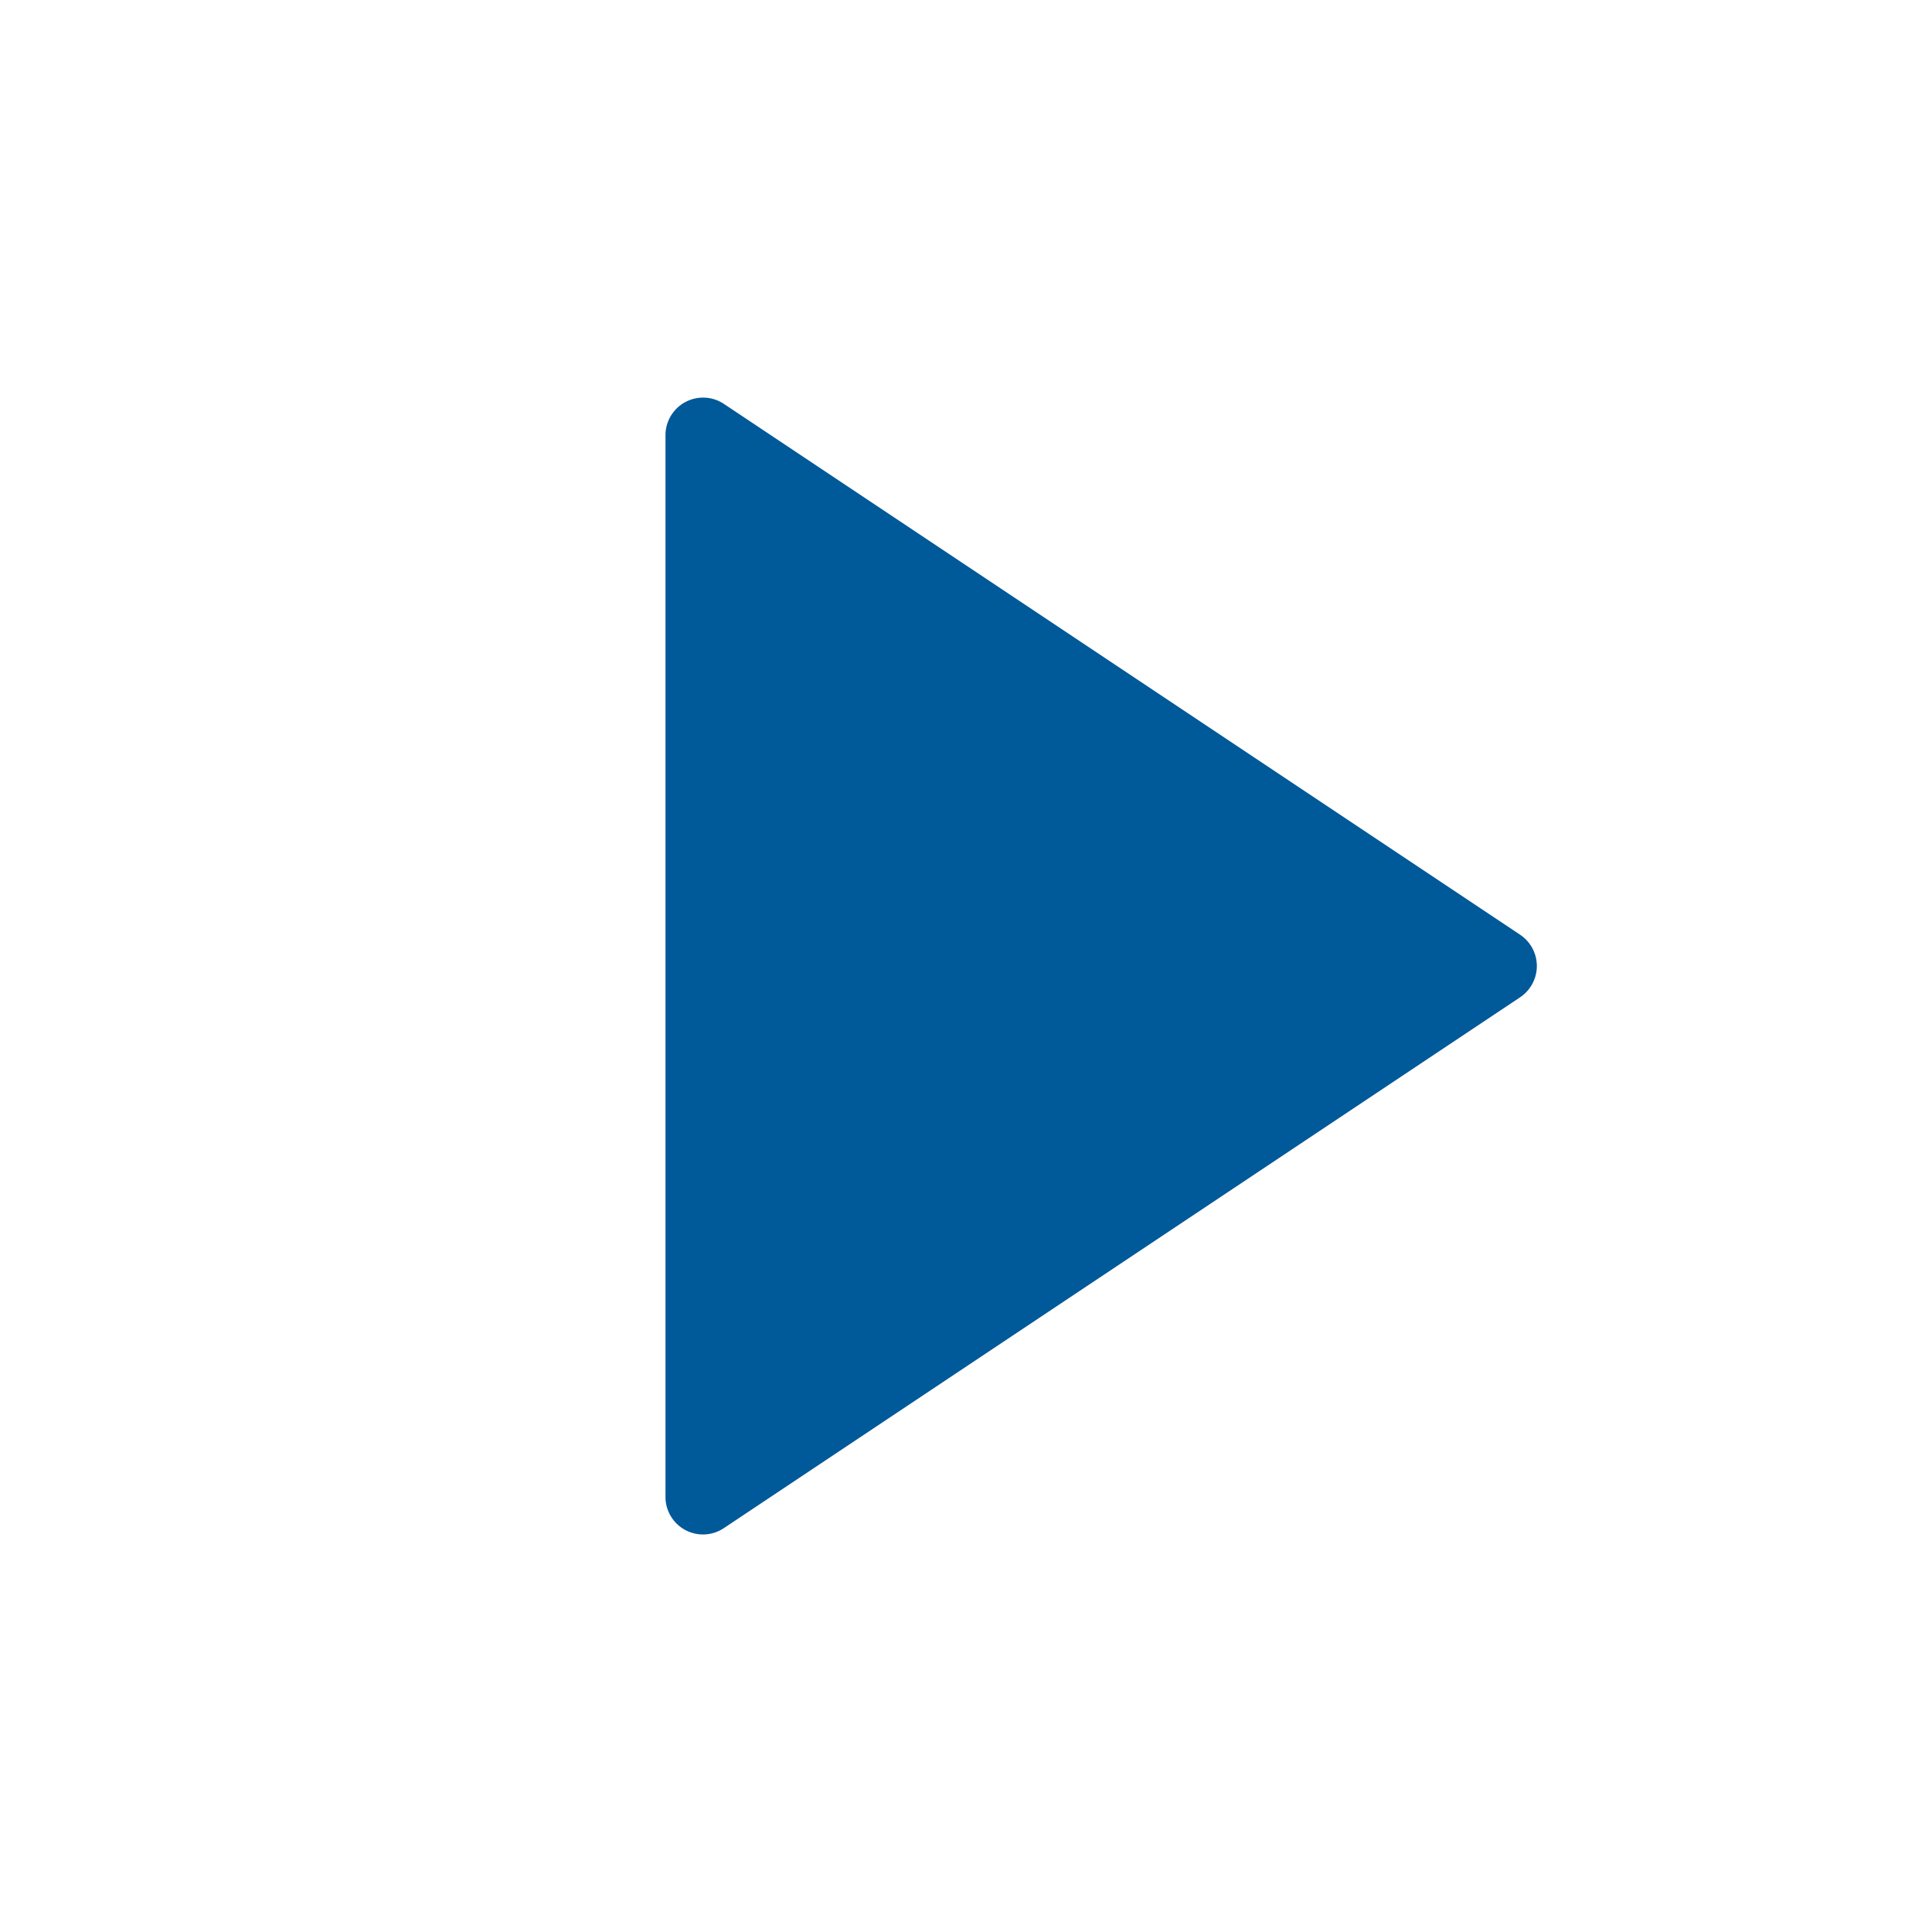 <svg xmlns="http://www.w3.org/2000/svg" width="24" height="24" fill="none" viewBox="0 0 24 24"><path fill="#005999" d="m18.884 12.388-9.892 6.595a.466.466 0 0 1-.725-.388V5.405a.467.467 0 0 1 .725-.388l9.892 6.595a.467.467 0 0 1 0 .776"/></svg>